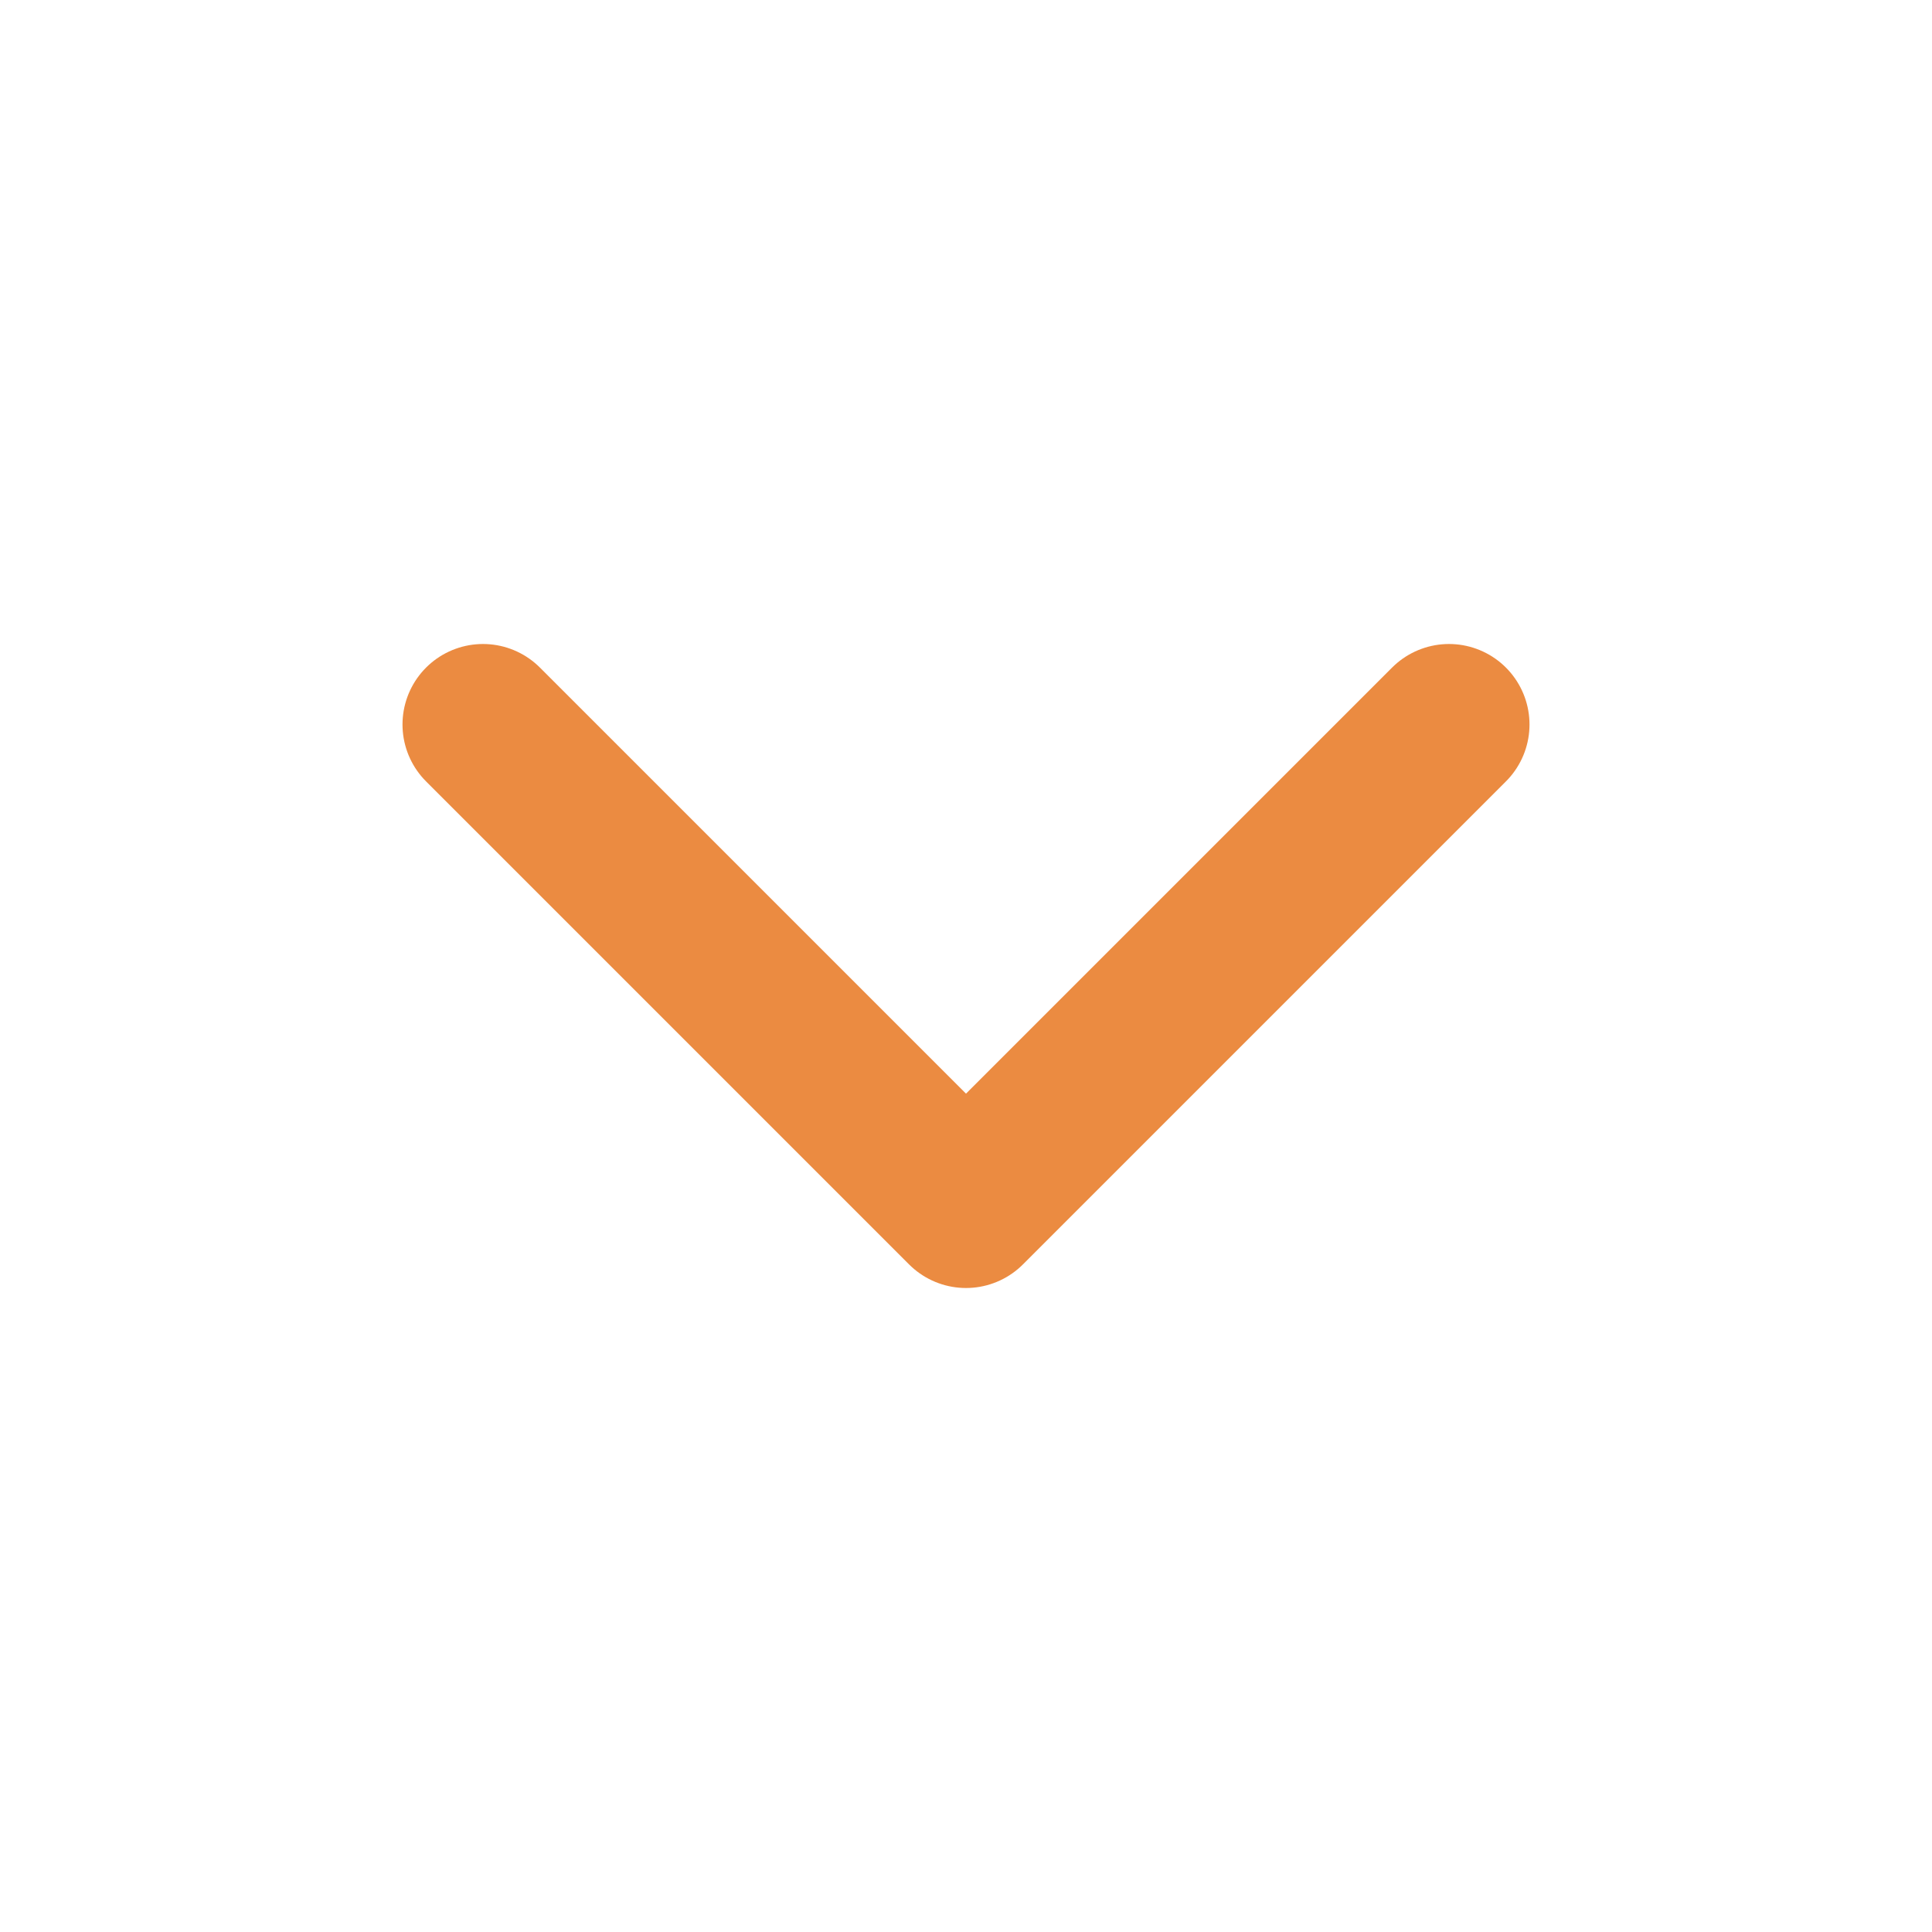 <?xml version="1.0" encoding="UTF-8"?> <svg xmlns="http://www.w3.org/2000/svg" width="24" height="24" viewBox="0 0 24 24" fill="none"> <path d="M6 9L12 15L18 9" stroke="#EB8B41" stroke-width="2" stroke-linecap="round" stroke-linejoin="round"></path> </svg> 